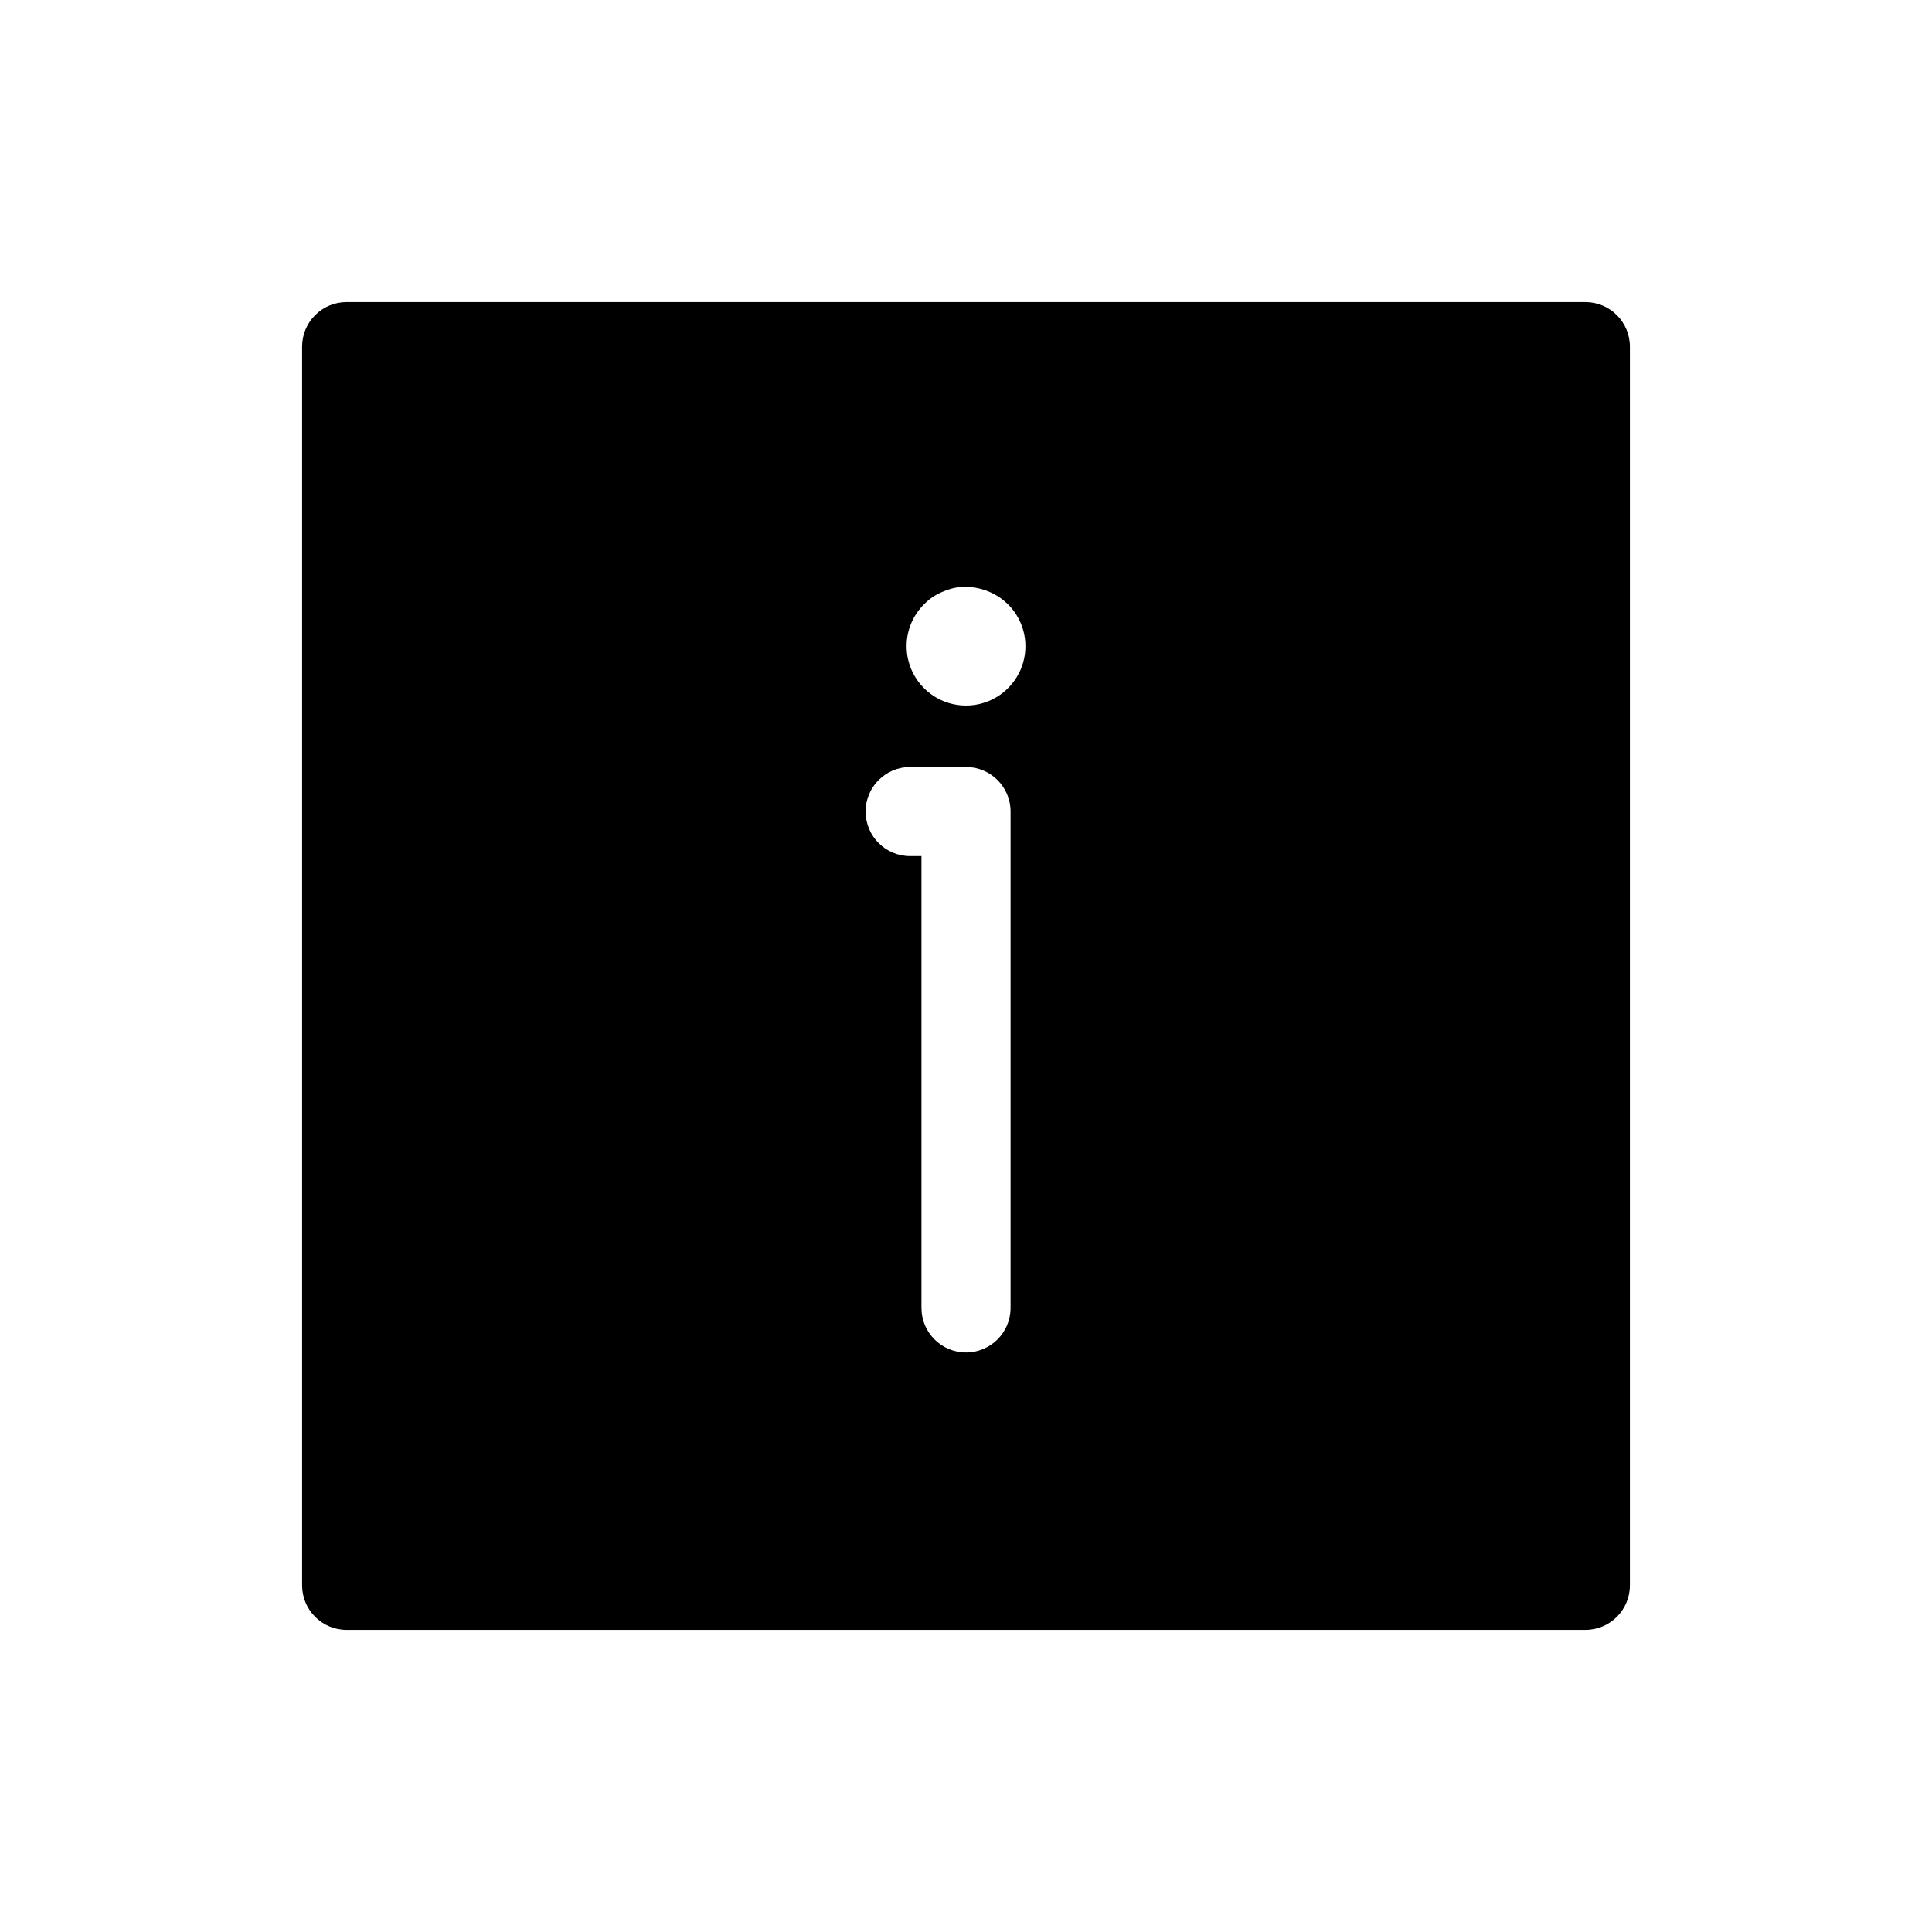 <?xml version="1.0" encoding="UTF-8"?>
<!-- Uploaded to: SVG Repo, www.svgrepo.com, Generator: SVG Repo Mixer Tools -->
<svg fill="#000000" width="800px" height="800px" version="1.1" viewBox="144 144 512 512" xmlns="http://www.w3.org/2000/svg">
 <path d="m564.13 224.06h-328.26c-6.523 0-11.809 5.285-11.809 11.809v328.26c0 6.523 5.285 11.809 11.809 11.809h328.26c6.523 0 11.809-5.285 11.809-11.809v-328.26c0-6.523-5.285-11.809-11.809-11.809zm-152.32 266.55c0 6.519-5.285 11.809-11.805 11.809-6.523 0-11.809-5.289-11.809-11.809v-119.73h-2.992c-6.523 0-11.809-5.285-11.809-11.809 0-6.519 5.285-11.805 11.809-11.805h14.801c6.519 0 11.805 5.285 11.805 11.805zm-0.707-164.21c-2.957 2.941-6.965 4.59-11.133 4.578-4.172-0.008-8.172-1.672-11.117-4.629-2.945-2.953-4.598-6.957-4.594-11.125 0.004-4.172 1.676-8.172 4.644-11.102 0.715-0.738 1.508-1.398 2.363-1.969 0.867-0.566 1.789-1.039 2.754-1.418 0.941-0.395 1.918-0.711 2.914-0.941 5.144-0.941 10.426 0.676 14.168 4.328 2.973 2.945 4.644 6.957 4.644 11.141 0 4.184-1.672 8.191-4.644 11.137z"/>
</svg>